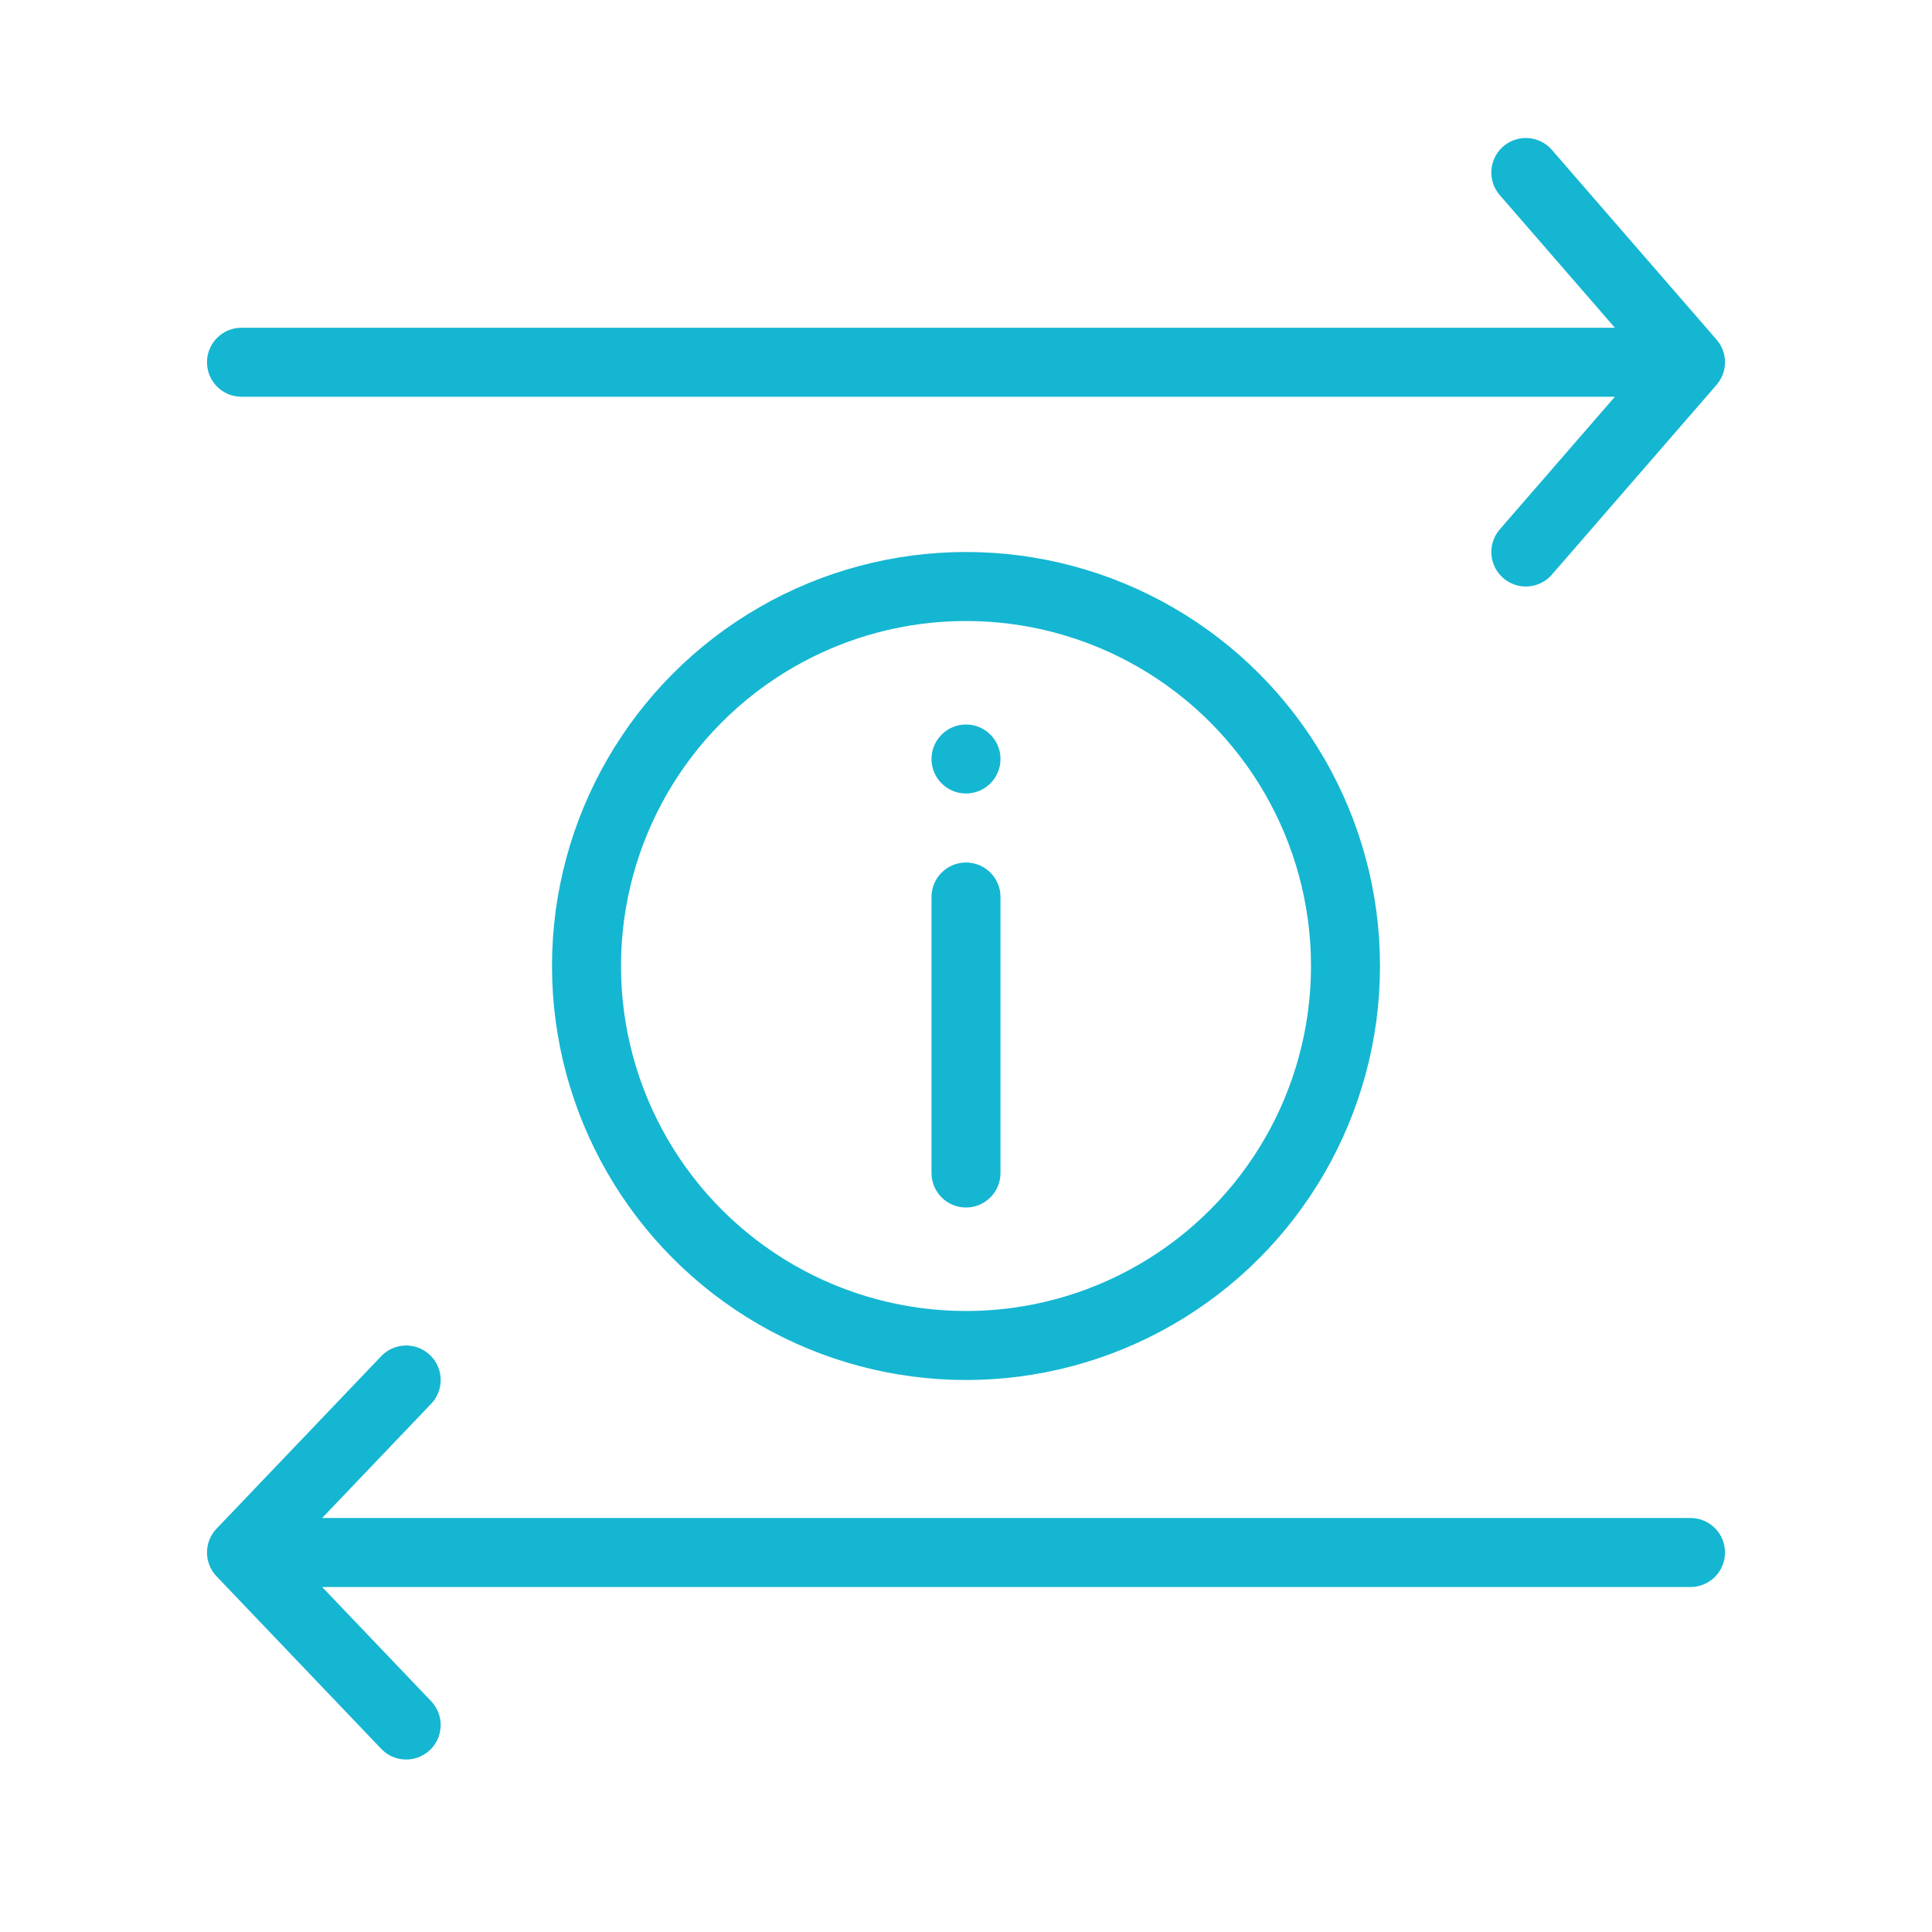 <svg width="56" height="56" viewBox="0 0 56 56" fill="none" xmlns="http://www.w3.org/2000/svg">
<rect width="56" height="56" fill="white"/>
<circle cx="28" cy="28" r="11" stroke="#15B6D2" stroke-width="2"/>
<path d="M27 26C27 25.448 27.448 25 28 25C28.552 25 29 25.448 29 26V34C29 34.552 28.552 35 28 35C27.448 35 27 34.552 27 34V26Z" fill="#15B6D2"/>
<path d="M27 22C27 21.448 27.448 21 28 21C28.552 21 29 21.448 29 22C29 22.552 28.552 23 28 23C27.448 23 27 22.552 27 22Z" fill="#15B6D2"/>
<path d="M7 10.5H49M49 10.5L44.227 5M49 10.5L44.227 16" stroke="#15B6D2" stroke-width="2" stroke-linecap="round"/>
<path d="M49 45H7M7 45L11.773 40M7 45L11.773 50" stroke="#15B6D2" stroke-width="2" stroke-linecap="round"/>
</svg>